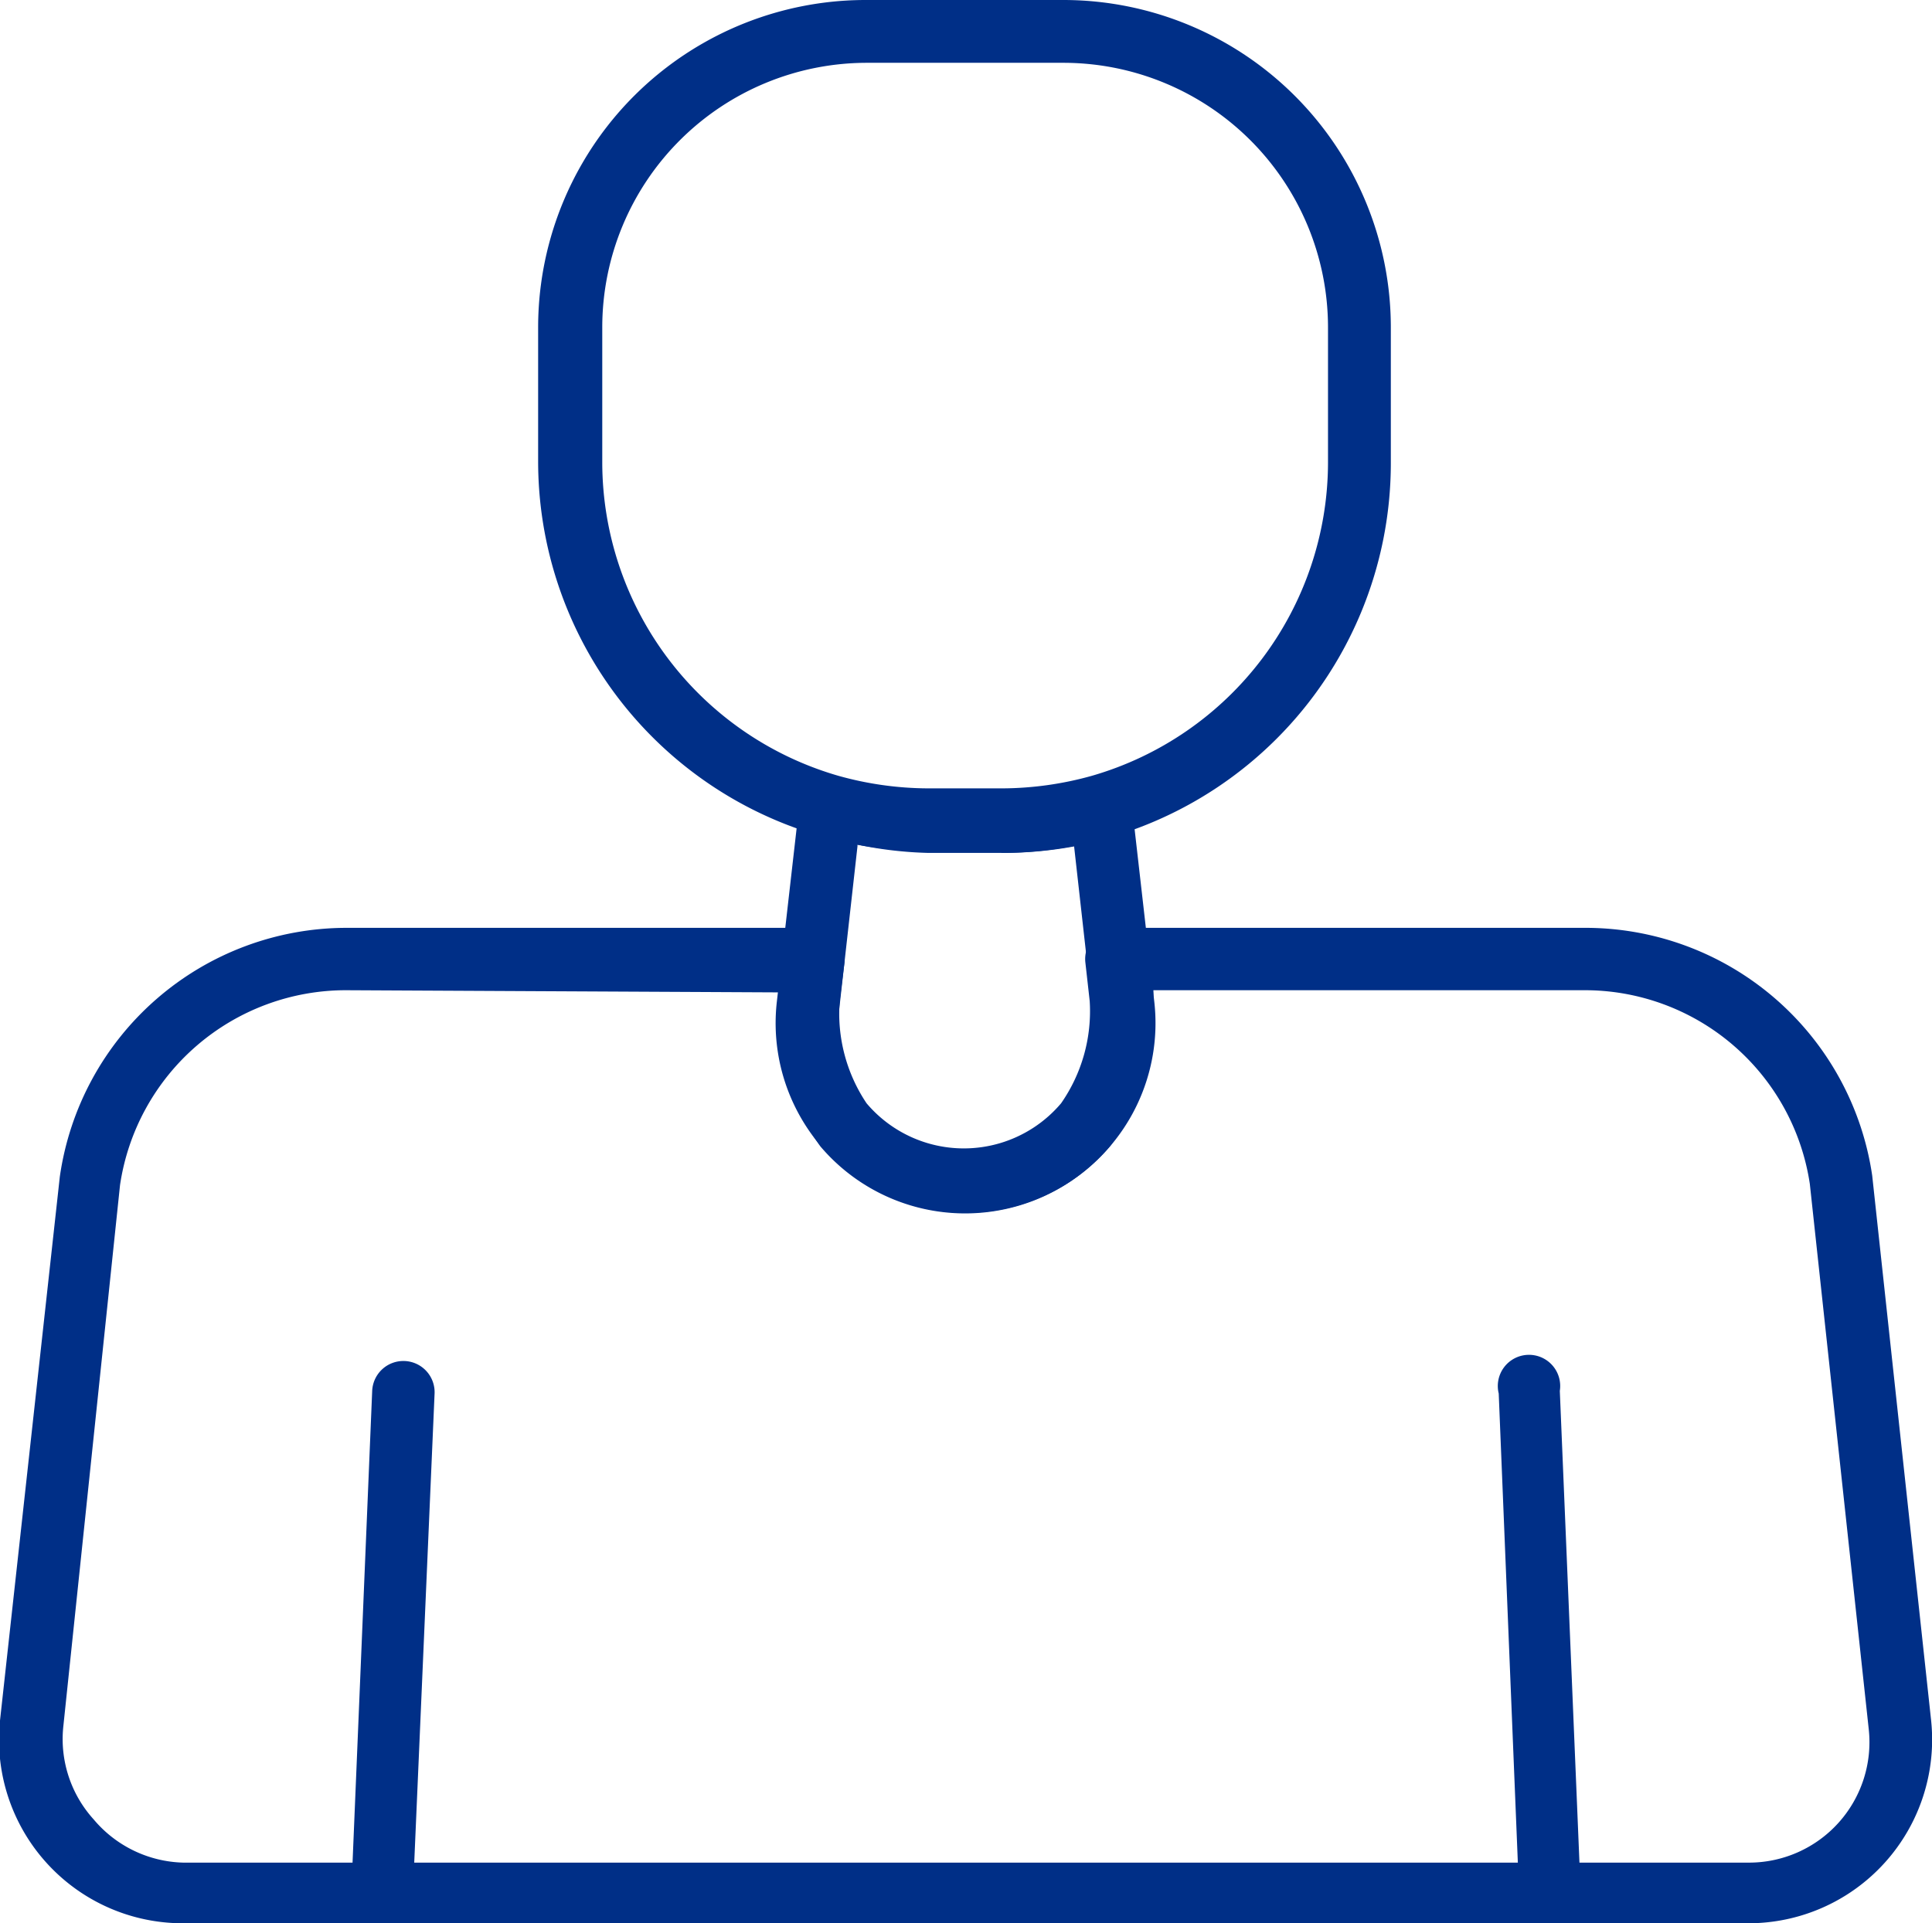 <svg id="Layer_1" data-name="Layer 1" xmlns="http://www.w3.org/2000/svg" viewBox="0 0 44.59 44.4"><defs><style>.cls-1{fill:#002f87;}</style></defs><path class="cls-1" d="M8.81,44.4h0a.74.74,0,0,1-.7-.76l.48-11.53a.72.72,0,1,1,1.44.06L9.53,43.7A.73.73,0,0,1,8.81,44.4Z"/><path class="cls-1" d="M35.78,44.4a.73.73,0,0,1-.72-.7l-.47-11.53A.72.72,0,1,1,36,32.11l.48,11.53a.74.74,0,0,1-.7.76Z"/><path class="cls-1" d="M40.36,44.4H4.23A4.24,4.24,0,0,1,0,39.72L1.38,27.17A6.69,6.69,0,0,1,8,21.42H18.77a.71.71,0,0,1,.54.24.76.76,0,0,1,.18.56l-.11.89A3.72,3.72,0,0,0,20,25.47a2.94,2.94,0,0,0,4.49,0,3.72,3.72,0,0,0,.66-2.36l-.1-.89a.72.72,0,0,1,.72-.8H36.55a6.69,6.69,0,0,1,6.66,5.72l1.36,12.58a4.24,4.24,0,0,1-4.21,4.68ZM8,22.86a5.27,5.27,0,0,0-5.23,4.5L1.46,39.87A2.76,2.76,0,0,0,2.16,42,2.79,2.79,0,0,0,4.23,43H40.36a2.78,2.78,0,0,0,2.77-3.08L41.77,27.33a5.25,5.25,0,0,0-5.22-4.47H26.62V23a5.15,5.15,0,0,1-1,3.46,4.38,4.38,0,0,1-6.69,0A5.09,5.09,0,0,1,18,23v-.09Z"/><path class="cls-1" d="M22.29,28a4.38,4.38,0,0,1-4.36-4.88l.52-4.56a.73.73,0,0,1,.31-.52.75.75,0,0,1,.6-.09,7.76,7.76,0,0,0,2.06.29h1.73a7.76,7.76,0,0,0,2.06-.29.75.75,0,0,1,.6.09.73.73,0,0,1,.31.52l.52,4.56h0A4.38,4.38,0,0,1,22.29,28Zm-2.5-8.46-.42,3.75a2.93,2.93,0,0,0,5,2.41,2.93,2.93,0,0,0,.84-2.41l-.42-3.75a9.07,9.07,0,0,1-1.63.15H21.42A9.07,9.07,0,0,1,19.79,19.5Z"/><path class="cls-1" d="M23.15,19.65H21.42a9,9,0,0,1-9-9V7.55A7.56,7.56,0,0,1,20,0h4.55a7.56,7.56,0,0,1,7.55,7.55v3.14a9,9,0,0,1-9,9ZM20,1.45a6.11,6.11,0,0,0-6.1,6.1v3.14a7.54,7.54,0,0,0,5.45,7.22,7.76,7.76,0,0,0,2.06.29h1.73a7.76,7.76,0,0,0,2.06-.29,7.54,7.54,0,0,0,5.45-7.22V7.55a6.11,6.11,0,0,0-6.1-6.1Z"/></svg>